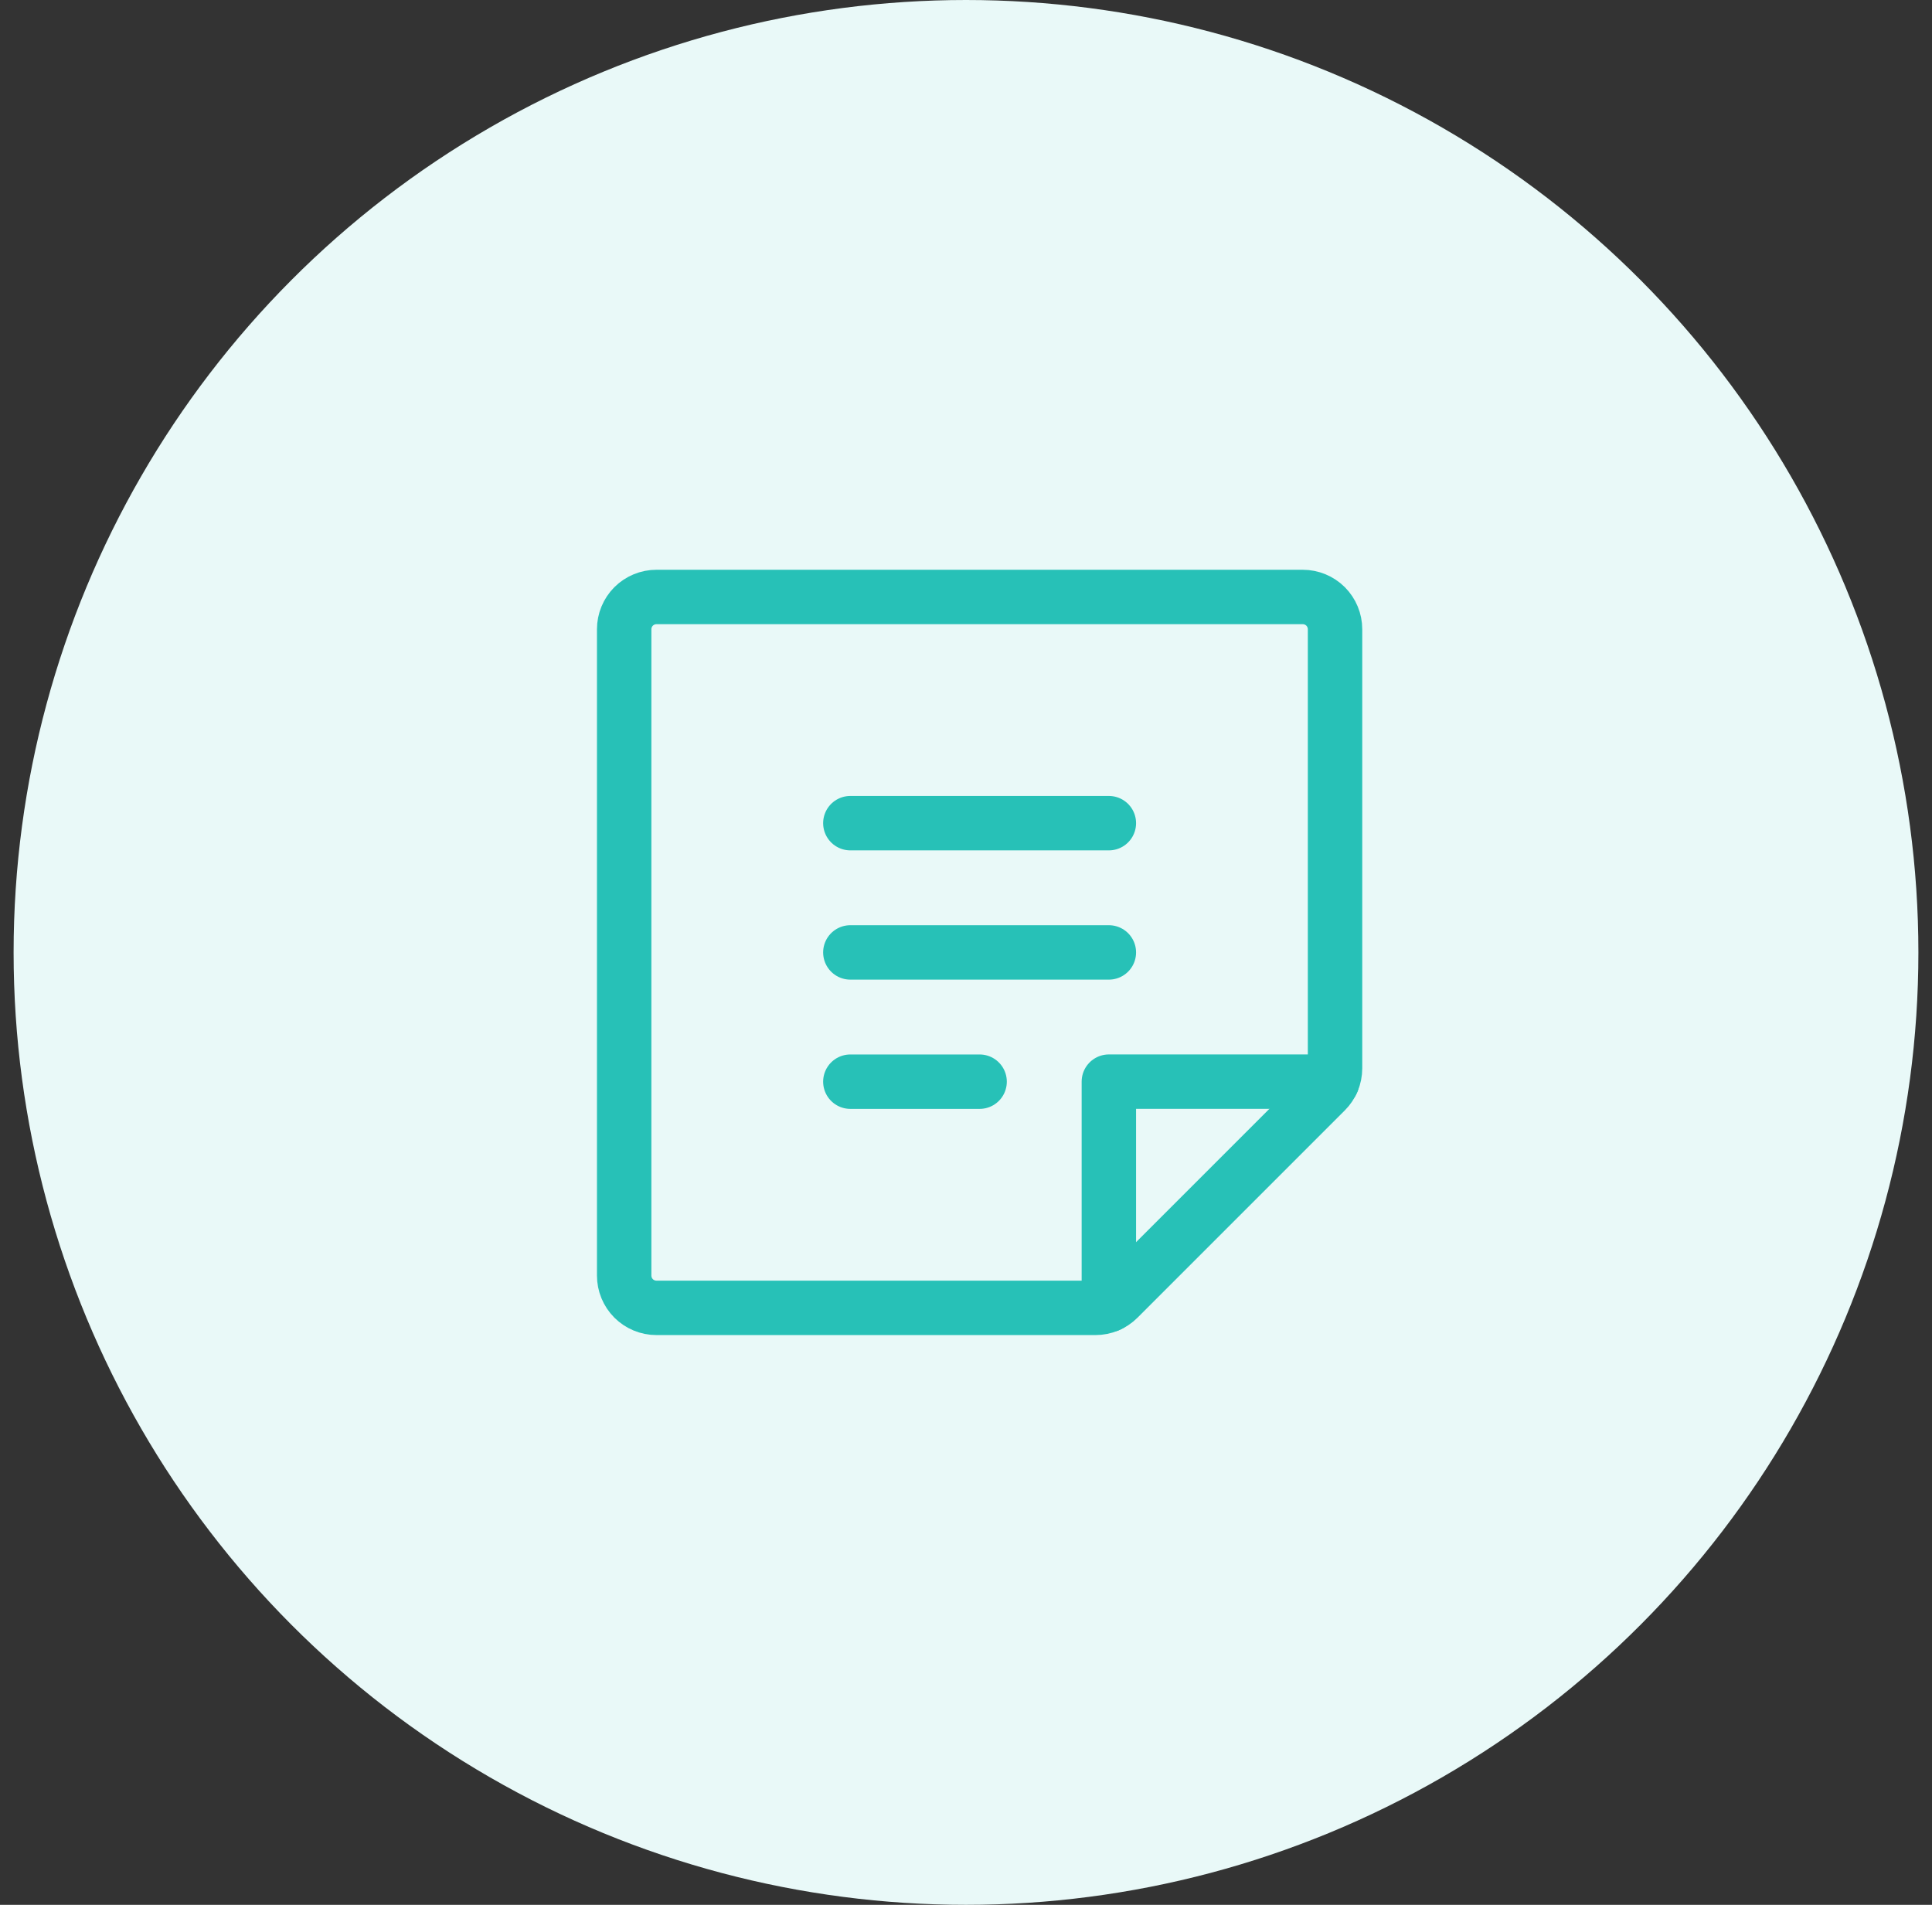 <svg xmlns="http://www.w3.org/2000/svg" width="71" height="70" viewBox="0 0 71 70" fill="none"><rect x="0" y="0" width="71" height="70" fill="#333333" stroke="none"/><circle cx="35.5" cy="35" r="35" fill="#E9F9F8"></circle><g clip-path="url(#clip0_72_3773)"><path d="M31.25 30.25H40.75" stroke="#27C1B7" stroke-width="2" stroke-linecap="round" stroke-linejoin="round"></path><path d="M31.25 35H40.75" stroke="#27C1B7" stroke-width="2" stroke-linecap="round" stroke-linejoin="round"></path><path d="M31.25 39.75H36" stroke="#27C1B7" stroke-width="2" stroke-linecap="round" stroke-linejoin="round"></path><path d="M40.259 48.062H24.125C23.81 48.062 23.508 47.937 23.285 47.715C23.063 47.492 22.938 47.19 22.938 46.875V23.125C22.938 22.81 23.063 22.508 23.285 22.285C23.508 22.063 23.81 21.938 24.125 21.938H47.875C48.19 21.938 48.492 22.063 48.715 22.285C48.937 22.508 49.062 22.81 49.062 23.125V39.259C49.062 39.573 48.937 39.875 48.715 40.097L41.097 47.715C40.875 47.937 40.573 48.062 40.259 48.062Z" stroke="#27C1B7" stroke-width="2" stroke-linecap="round" stroke-linejoin="round"></path><path d="M48.956 39.749H40.75V47.955" stroke="#27C1B7" stroke-width="2" stroke-linecap="round" stroke-linejoin="round"></path></g><defs><clipPath id="clip0_72_3773"><rect width="38" height="38" fill="white" transform="translate(17 16)"></rect></clipPath></defs></svg>